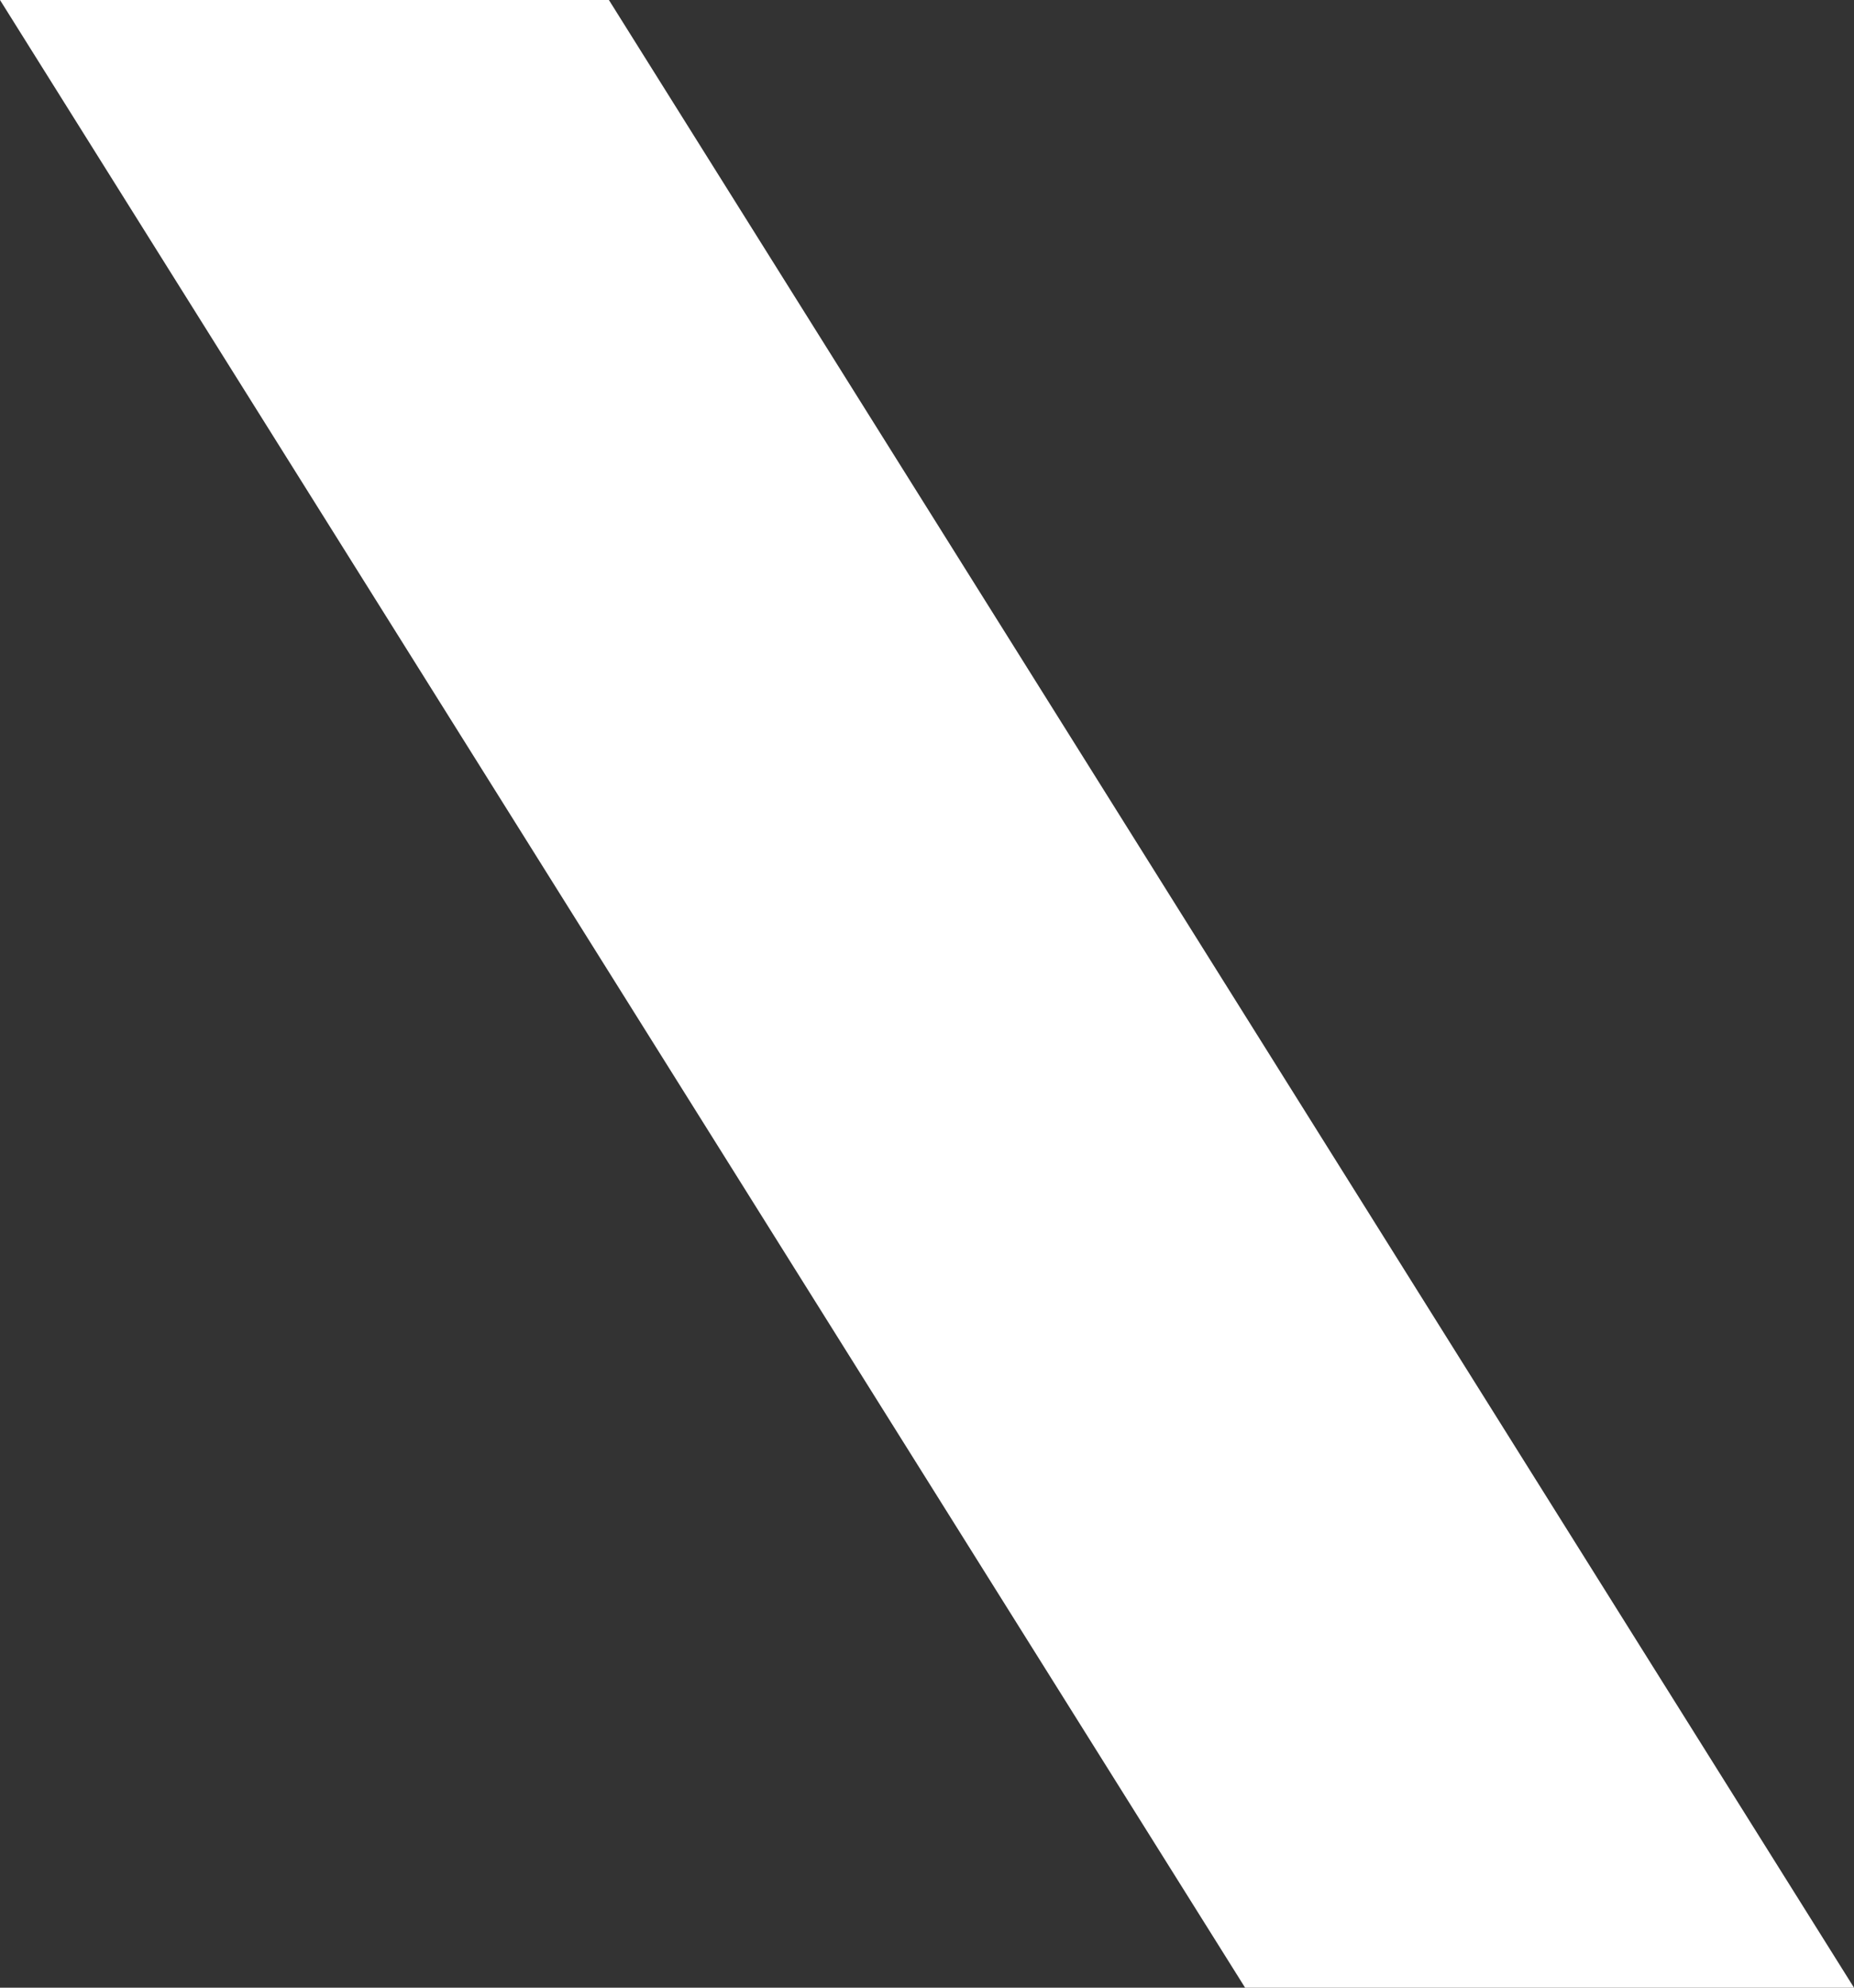 <?xml version="1.0" encoding="UTF-8"?> <svg xmlns="http://www.w3.org/2000/svg" width="56" height="60" viewBox="0 0 56 60" fill="none"><rect x="0" y="0" width="56" height="60" fill="#333333" stroke="none"/><path d="M18.392 0H0L37.608 60H56L18.392 0Z" fill="white"></path></svg> 